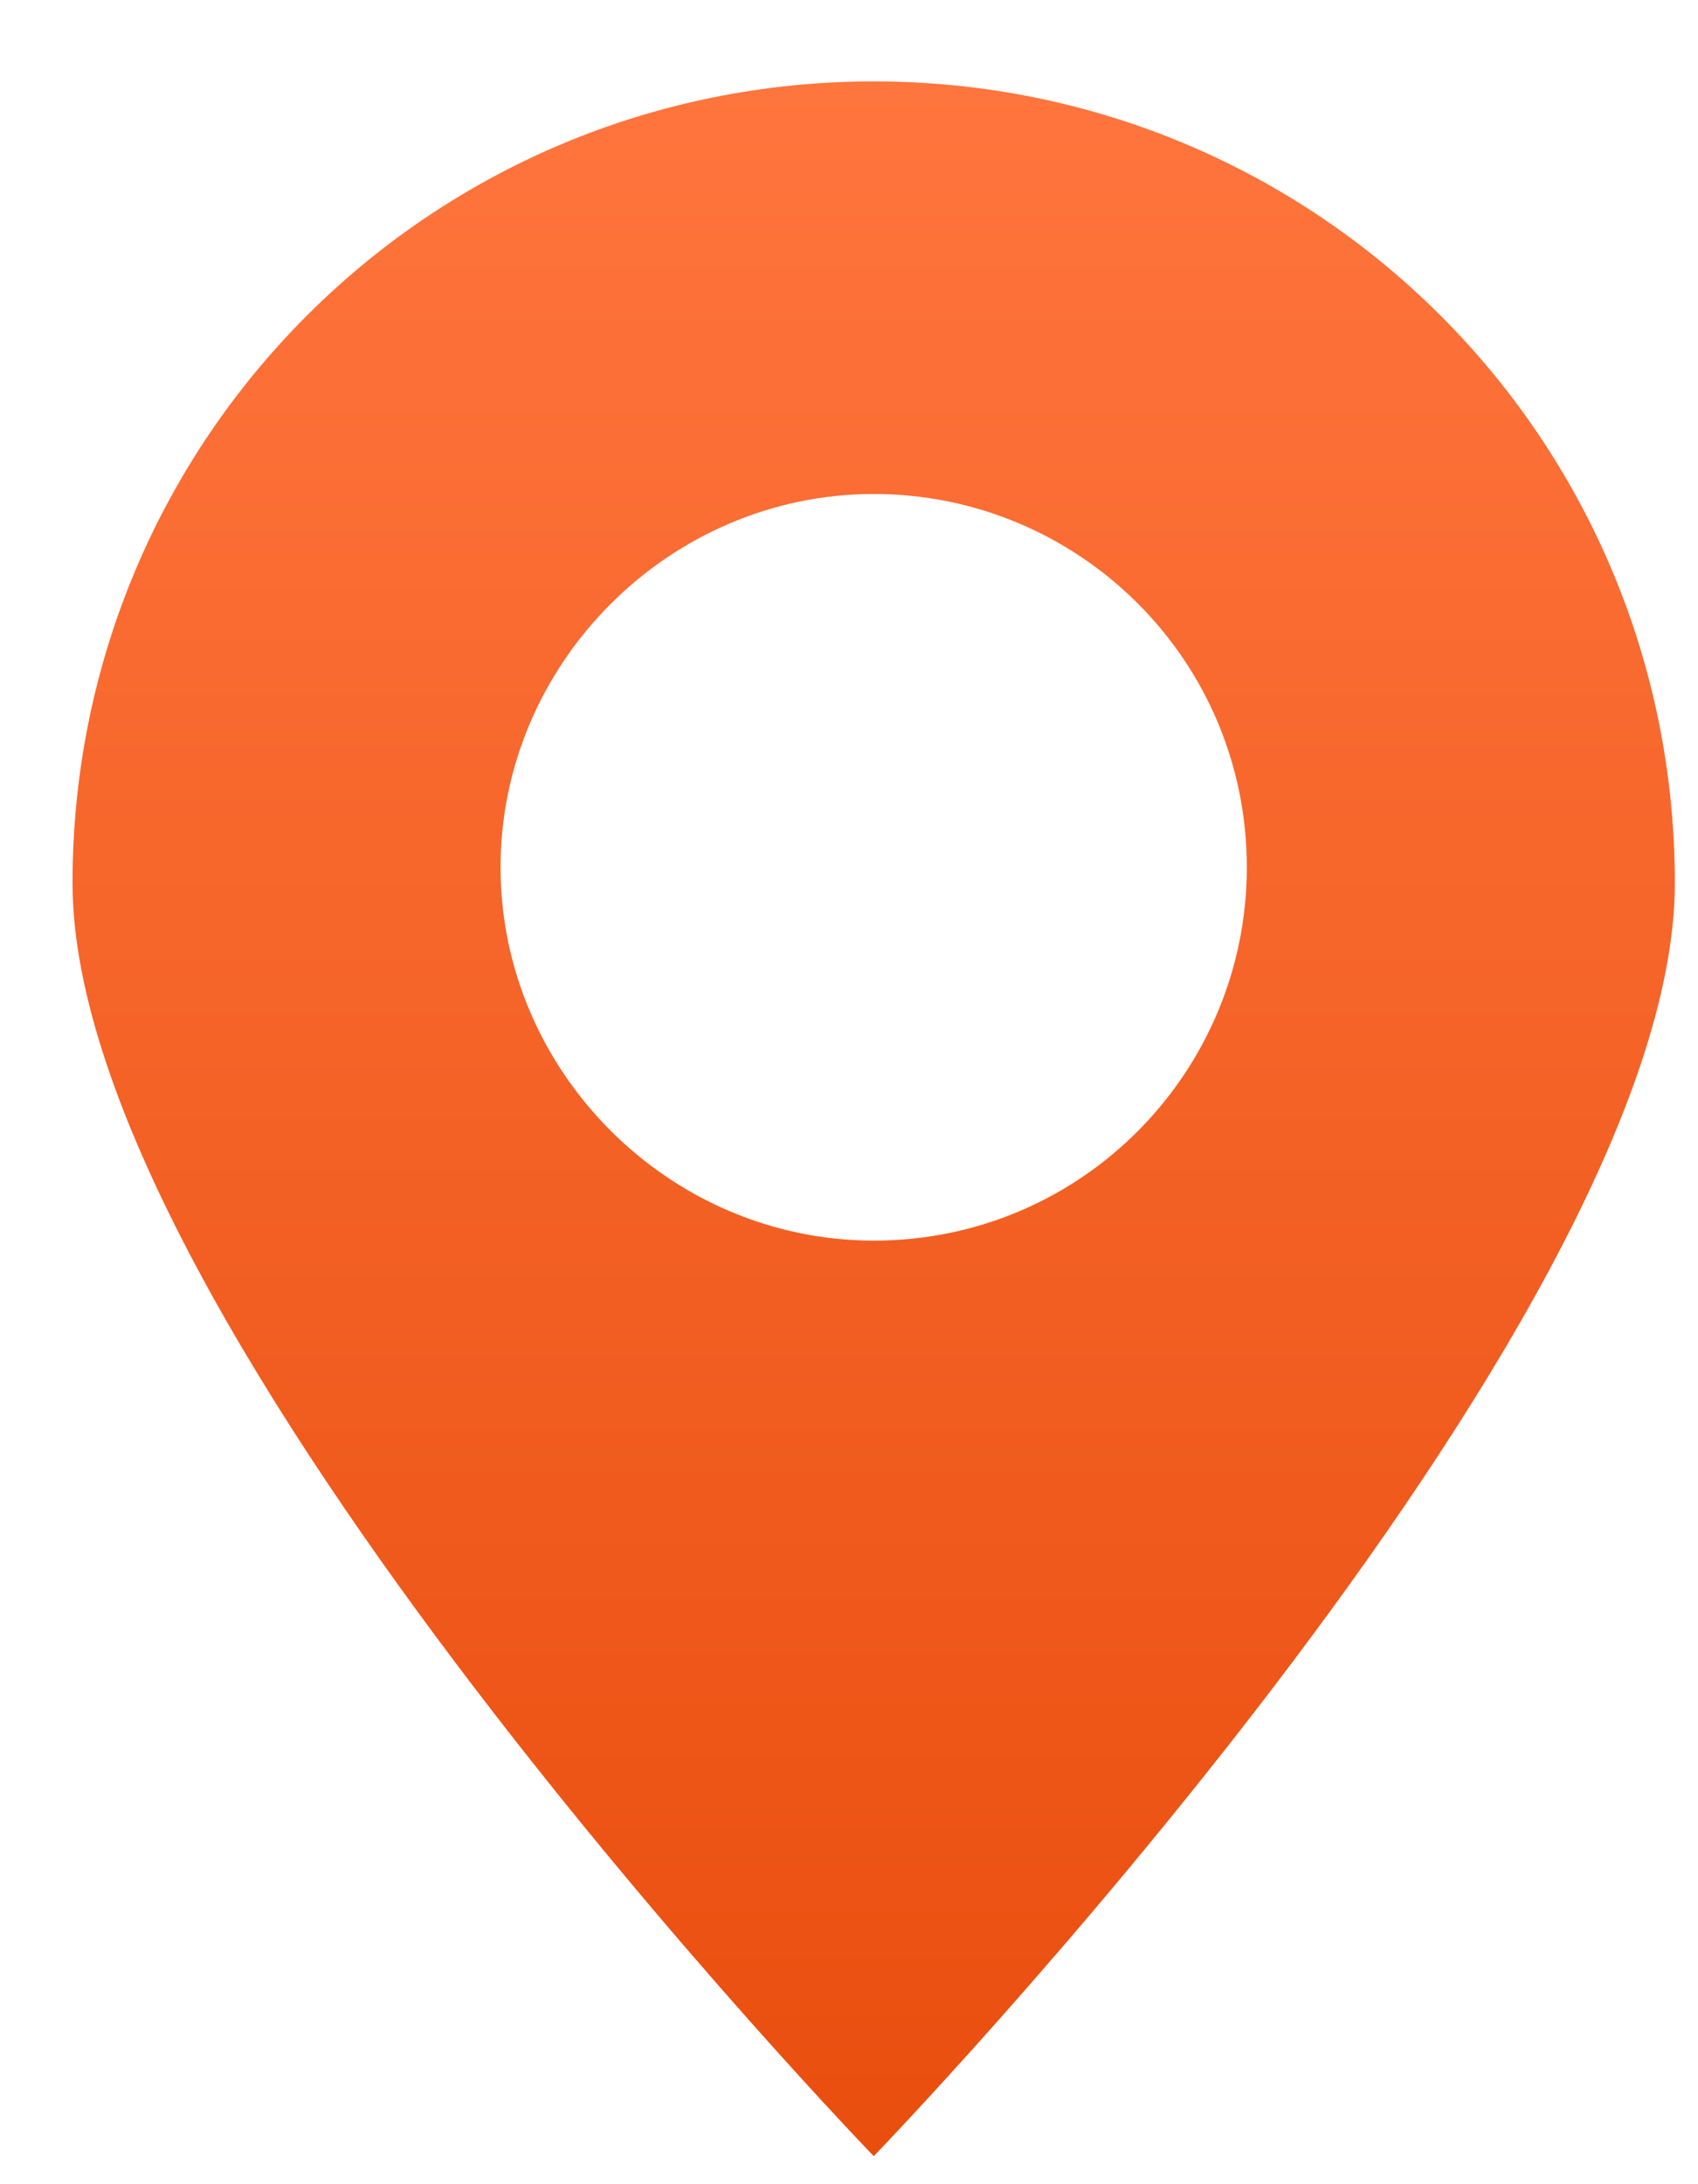 <?xml version="1.0" encoding="UTF-8"?> <svg xmlns="http://www.w3.org/2000/svg" width="14" height="18" viewBox="0 0 14 18" fill="none"> <path d="M13.809 7.277C13.809 3.618 10.863 0.671 7.204 0.671C3.545 0.671 0.598 3.618 0.598 7.277C0.598 10.936 7.204 17.769 7.204 17.769C7.204 17.769 13.809 10.936 13.809 7.277ZM4.127 7.148C4.127 5.464 5.52 4.071 7.204 4.071C8.888 4.071 10.28 5.431 10.28 7.148C10.28 8.832 8.92 10.224 7.204 10.224C5.52 10.224 4.127 8.832 4.127 7.148Z" fill="url(#paint0_linear_329_1456)"></path> <defs> <linearGradient id="paint0_linear_329_1456" x1="7.204" y1="0.671" x2="7.204" y2="17.769" gradientUnits="userSpaceOnUse"> <stop stop-color="#FF753D"></stop> <stop offset="1" stop-color="#E94E0E"></stop> </linearGradient> </defs> </svg> 